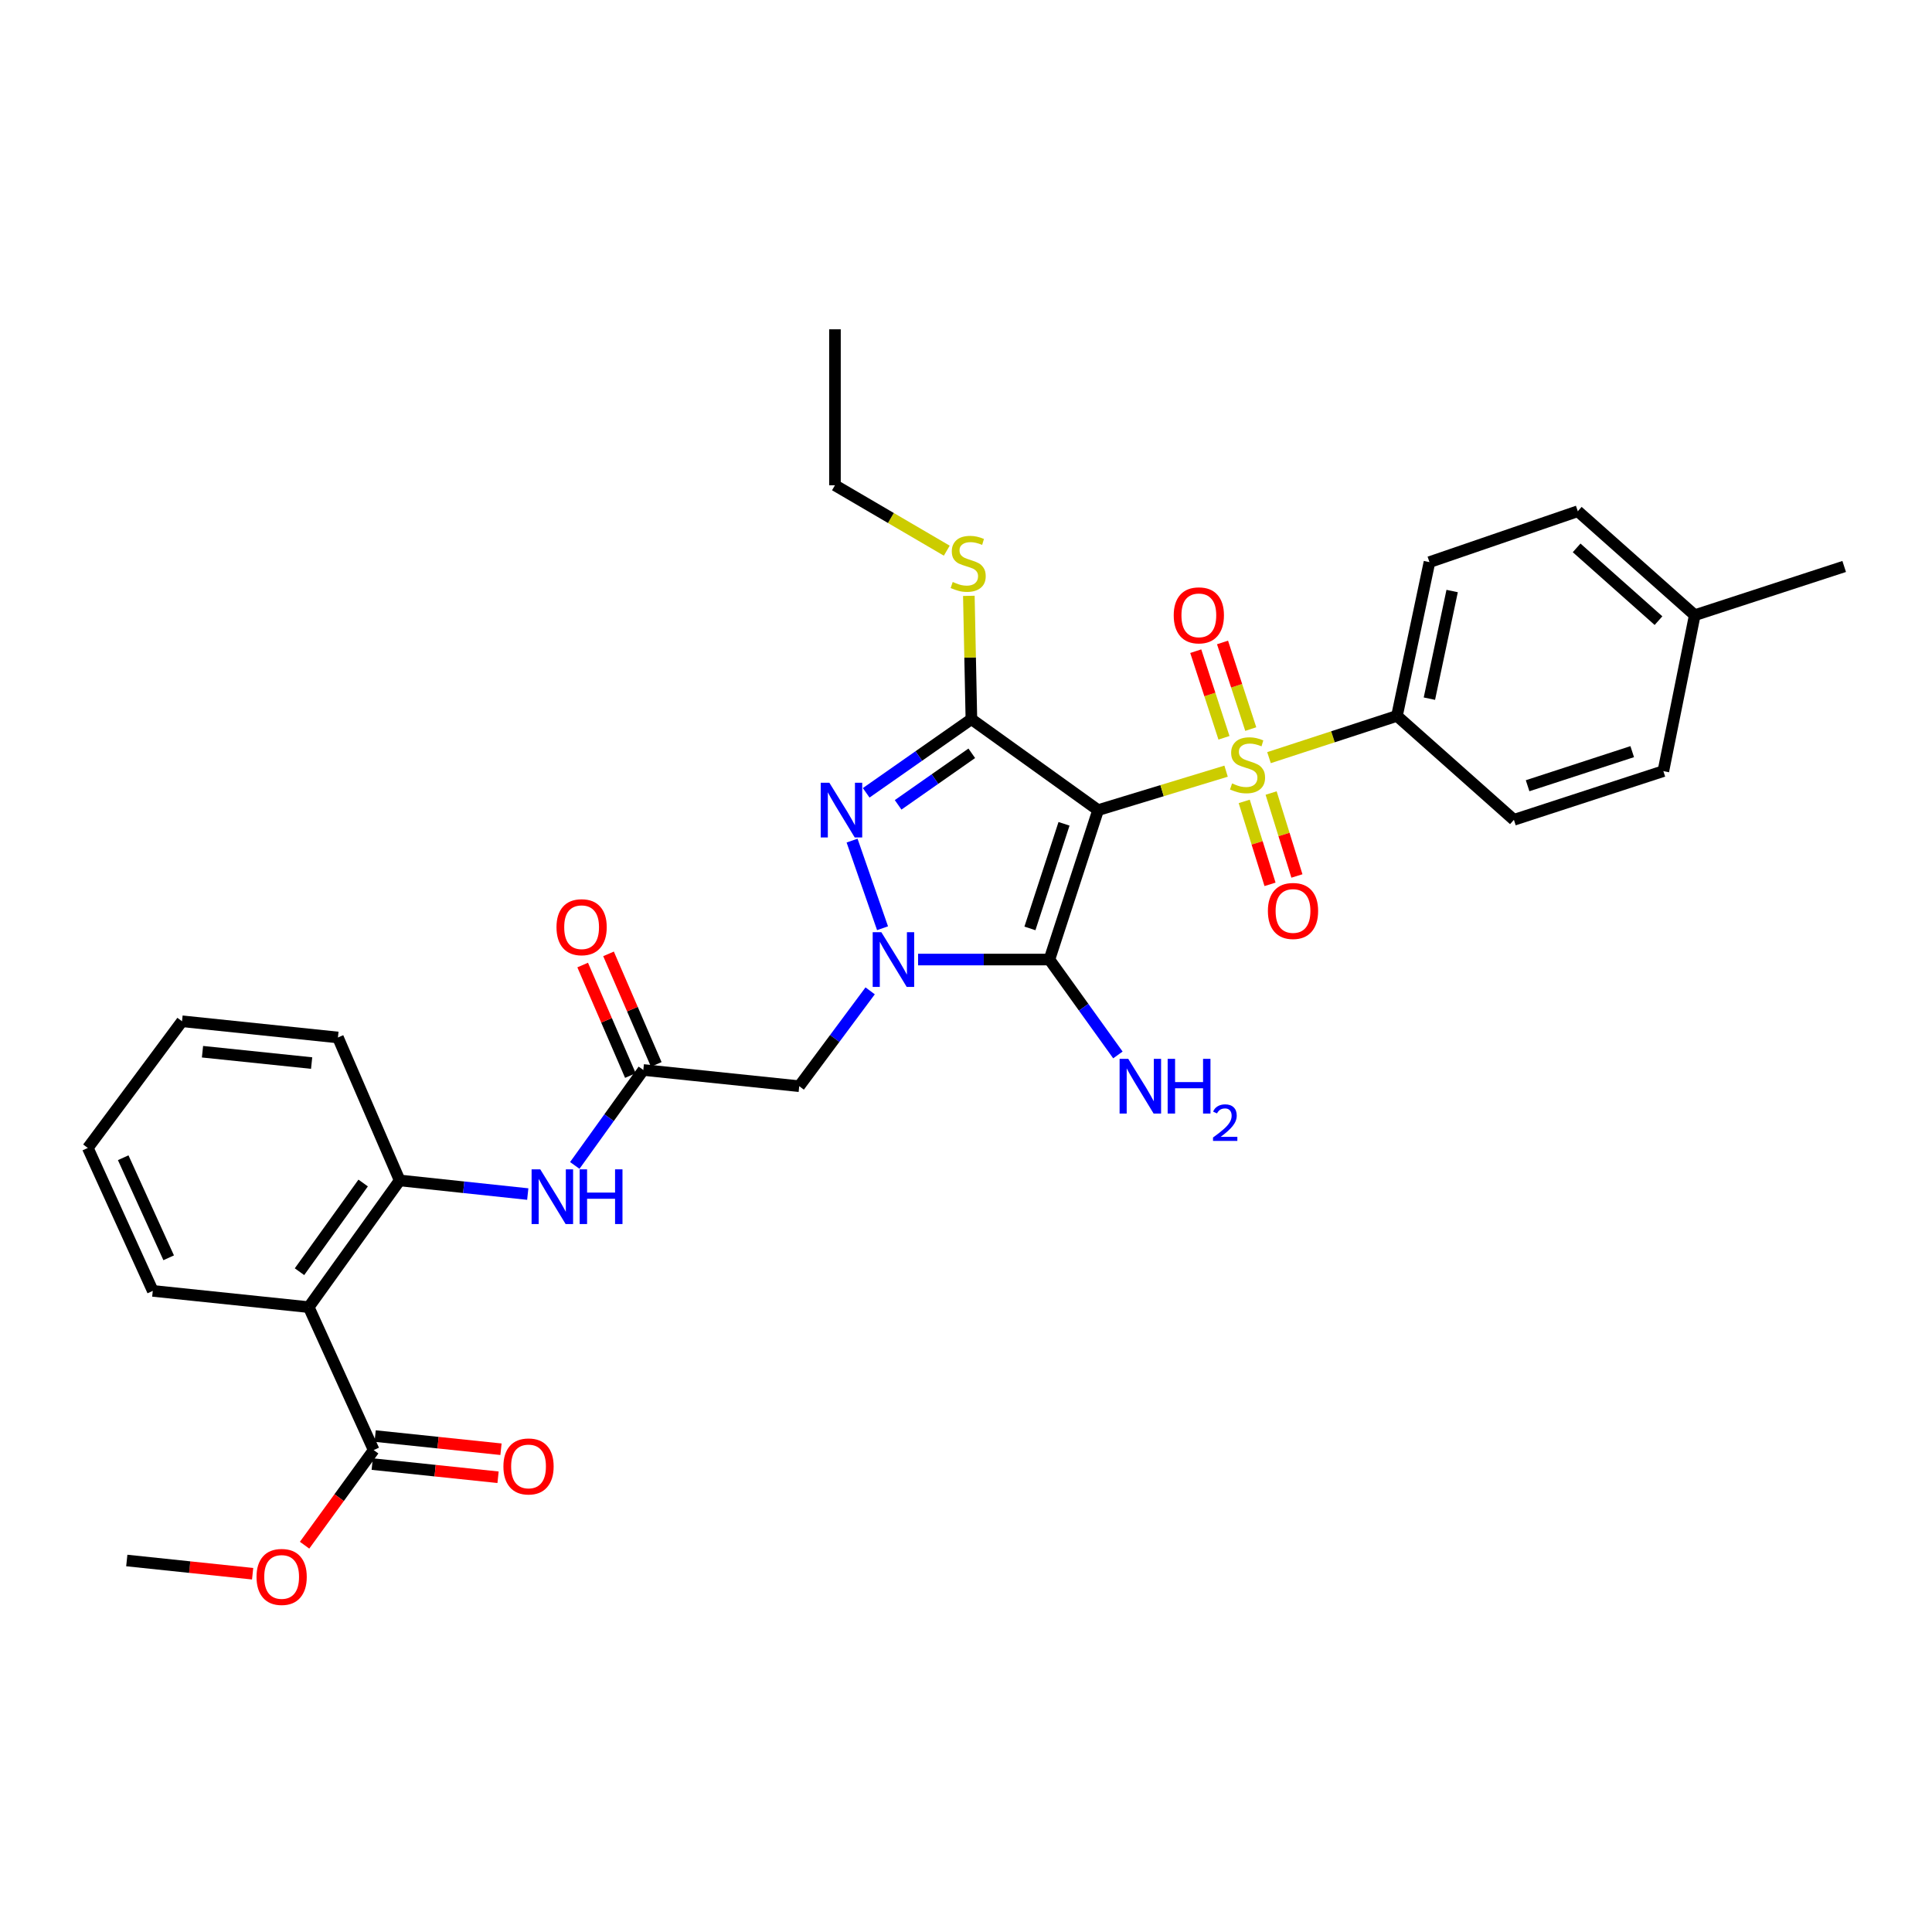 <?xml version='1.0' encoding='iso-8859-1'?>
<svg version='1.1' baseProfile='full'
              xmlns='http://www.w3.org/2000/svg'
                      xmlns:rdkit='http://www.rdkit.org/xml'
                      xmlns:xlink='http://www.w3.org/1999/xlink'
                  xml:space='preserve'
width='1000px' height='1000px' viewBox='0 0 1000 1000'>
<!-- END OF HEADER -->
<rect style='opacity:1.0;fill:#FFFFFF;stroke:none' width='1000' height='1000' x='0' y='0'> </rect>
<path class='bond-0' d='M 568.377,419.317 L 601.499,409.237' style='fill:none;fill-rule:evenodd;stroke:#000000;stroke-width:6px;stroke-linecap:butt;stroke-linejoin:miter;stroke-opacity:1' />
<path class='bond-0' d='M 601.499,409.237 L 634.62,399.157' style='fill:none;fill-rule:evenodd;stroke:#CCCC00;stroke-width:6px;stroke-linecap:butt;stroke-linejoin:miter;stroke-opacity:1' />
<path class='bond-2' d='M 568.377,419.317 L 543.171,496.66' style='fill:none;fill-rule:evenodd;stroke:#000000;stroke-width:6px;stroke-linecap:butt;stroke-linejoin:miter;stroke-opacity:1' />
<path class='bond-2' d='M 550.735,426.401 L 533.09,480.541' style='fill:none;fill-rule:evenodd;stroke:#000000;stroke-width:6px;stroke-linecap:butt;stroke-linejoin:miter;stroke-opacity:1' />
<path class='bond-3' d='M 568.377,419.317 L 502.794,372.241' style='fill:none;fill-rule:evenodd;stroke:#000000;stroke-width:6px;stroke-linecap:butt;stroke-linejoin:miter;stroke-opacity:1' />
<path class='bond-11' d='M 656.835,392.153 L 689.95,381.351' style='fill:none;fill-rule:evenodd;stroke:#CCCC00;stroke-width:6px;stroke-linecap:butt;stroke-linejoin:miter;stroke-opacity:1' />
<path class='bond-11' d='M 689.95,381.351 L 723.065,370.548' style='fill:none;fill-rule:evenodd;stroke:#000000;stroke-width:6px;stroke-linecap:butt;stroke-linejoin:miter;stroke-opacity:1' />
<path class='bond-12' d='M 644.007,414.805 L 650.685,436.271' style='fill:none;fill-rule:evenodd;stroke:#CCCC00;stroke-width:6px;stroke-linecap:butt;stroke-linejoin:miter;stroke-opacity:1' />
<path class='bond-12' d='M 650.685,436.271 L 657.364,457.736' style='fill:none;fill-rule:evenodd;stroke:#FF0000;stroke-width:6px;stroke-linecap:butt;stroke-linejoin:miter;stroke-opacity:1' />
<path class='bond-12' d='M 657.928,410.474 L 664.606,431.939' style='fill:none;fill-rule:evenodd;stroke:#CCCC00;stroke-width:6px;stroke-linecap:butt;stroke-linejoin:miter;stroke-opacity:1' />
<path class='bond-12' d='M 664.606,431.939 L 671.285,453.405' style='fill:none;fill-rule:evenodd;stroke:#FF0000;stroke-width:6px;stroke-linecap:butt;stroke-linejoin:miter;stroke-opacity:1' />
<path class='bond-13' d='M 647.389,377.367 L 640.084,354.948' style='fill:none;fill-rule:evenodd;stroke:#CCCC00;stroke-width:6px;stroke-linecap:butt;stroke-linejoin:miter;stroke-opacity:1' />
<path class='bond-13' d='M 640.084,354.948 L 632.78,332.53' style='fill:none;fill-rule:evenodd;stroke:#FF0000;stroke-width:6px;stroke-linecap:butt;stroke-linejoin:miter;stroke-opacity:1' />
<path class='bond-13' d='M 633.527,381.883 L 626.222,359.465' style='fill:none;fill-rule:evenodd;stroke:#CCCC00;stroke-width:6px;stroke-linecap:butt;stroke-linejoin:miter;stroke-opacity:1' />
<path class='bond-13' d='M 626.222,359.465 L 618.918,337.047' style='fill:none;fill-rule:evenodd;stroke:#FF0000;stroke-width:6px;stroke-linecap:butt;stroke-linejoin:miter;stroke-opacity:1' />
<path class='bond-1' d='M 475.2,496.66 L 509.186,496.66' style='fill:none;fill-rule:evenodd;stroke:#0000FF;stroke-width:6px;stroke-linecap:butt;stroke-linejoin:miter;stroke-opacity:1' />
<path class='bond-1' d='M 509.186,496.66 L 543.171,496.66' style='fill:none;fill-rule:evenodd;stroke:#000000;stroke-width:6px;stroke-linecap:butt;stroke-linejoin:miter;stroke-opacity:1' />
<path class='bond-5' d='M 450.39,512.863 L 432.036,537.537' style='fill:none;fill-rule:evenodd;stroke:#0000FF;stroke-width:6px;stroke-linecap:butt;stroke-linejoin:miter;stroke-opacity:1' />
<path class='bond-5' d='M 432.036,537.537 L 413.682,562.211' style='fill:none;fill-rule:evenodd;stroke:#000000;stroke-width:6px;stroke-linecap:butt;stroke-linejoin:miter;stroke-opacity:1' />
<path class='bond-32' d='M 456.805,480.453 L 441.03,435.095' style='fill:none;fill-rule:evenodd;stroke:#0000FF;stroke-width:6px;stroke-linecap:butt;stroke-linejoin:miter;stroke-opacity:1' />
<path class='bond-15' d='M 543.171,496.66 L 560.897,521.347' style='fill:none;fill-rule:evenodd;stroke:#000000;stroke-width:6px;stroke-linecap:butt;stroke-linejoin:miter;stroke-opacity:1' />
<path class='bond-15' d='M 560.897,521.347 L 578.623,546.034' style='fill:none;fill-rule:evenodd;stroke:#0000FF;stroke-width:6px;stroke-linecap:butt;stroke-linejoin:miter;stroke-opacity:1' />
<path class='bond-4' d='M 502.794,372.241 L 475.565,391.302' style='fill:none;fill-rule:evenodd;stroke:#000000;stroke-width:6px;stroke-linecap:butt;stroke-linejoin:miter;stroke-opacity:1' />
<path class='bond-4' d='M 475.565,391.302 L 448.335,410.362' style='fill:none;fill-rule:evenodd;stroke:#0000FF;stroke-width:6px;stroke-linecap:butt;stroke-linejoin:miter;stroke-opacity:1' />
<path class='bond-4' d='M 502.986,389.903 L 483.925,403.246' style='fill:none;fill-rule:evenodd;stroke:#000000;stroke-width:6px;stroke-linecap:butt;stroke-linejoin:miter;stroke-opacity:1' />
<path class='bond-4' d='M 483.925,403.246 L 464.865,416.588' style='fill:none;fill-rule:evenodd;stroke:#0000FF;stroke-width:6px;stroke-linecap:butt;stroke-linejoin:miter;stroke-opacity:1' />
<path class='bond-14' d='M 502.794,372.241 L 502.135,340.326' style='fill:none;fill-rule:evenodd;stroke:#000000;stroke-width:6px;stroke-linecap:butt;stroke-linejoin:miter;stroke-opacity:1' />
<path class='bond-14' d='M 502.135,340.326 L 501.475,308.411' style='fill:none;fill-rule:evenodd;stroke:#CCCC00;stroke-width:6px;stroke-linecap:butt;stroke-linejoin:miter;stroke-opacity:1' />
<path class='bond-7' d='M 413.682,562.211 L 332.985,553.82' style='fill:none;fill-rule:evenodd;stroke:#000000;stroke-width:6px;stroke-linecap:butt;stroke-linejoin:miter;stroke-opacity:1' />
<path class='bond-6' d='M 159.798,676.57 L 206.873,610.987' style='fill:none;fill-rule:evenodd;stroke:#000000;stroke-width:6px;stroke-linecap:butt;stroke-linejoin:miter;stroke-opacity:1' />
<path class='bond-6' d='M 155.015,658.231 L 187.968,612.323' style='fill:none;fill-rule:evenodd;stroke:#000000;stroke-width:6px;stroke-linecap:butt;stroke-linejoin:miter;stroke-opacity:1' />
<path class='bond-9' d='M 159.798,676.57 L 193.419,750.553' style='fill:none;fill-rule:evenodd;stroke:#000000;stroke-width:6px;stroke-linecap:butt;stroke-linejoin:miter;stroke-opacity:1' />
<path class='bond-24' d='M 159.798,676.57 L 79.076,668.163' style='fill:none;fill-rule:evenodd;stroke:#000000;stroke-width:6px;stroke-linecap:butt;stroke-linejoin:miter;stroke-opacity:1' />
<path class='bond-10' d='M 332.985,553.82 L 315.247,578.522' style='fill:none;fill-rule:evenodd;stroke:#000000;stroke-width:6px;stroke-linecap:butt;stroke-linejoin:miter;stroke-opacity:1' />
<path class='bond-10' d='M 315.247,578.522 L 297.51,603.224' style='fill:none;fill-rule:evenodd;stroke:#0000FF;stroke-width:6px;stroke-linecap:butt;stroke-linejoin:miter;stroke-opacity:1' />
<path class='bond-17' d='M 339.677,550.93 L 327.326,522.326' style='fill:none;fill-rule:evenodd;stroke:#000000;stroke-width:6px;stroke-linecap:butt;stroke-linejoin:miter;stroke-opacity:1' />
<path class='bond-17' d='M 327.326,522.326 L 314.975,493.722' style='fill:none;fill-rule:evenodd;stroke:#FF0000;stroke-width:6px;stroke-linecap:butt;stroke-linejoin:miter;stroke-opacity:1' />
<path class='bond-17' d='M 326.292,556.71 L 313.941,528.106' style='fill:none;fill-rule:evenodd;stroke:#000000;stroke-width:6px;stroke-linecap:butt;stroke-linejoin:miter;stroke-opacity:1' />
<path class='bond-17' d='M 313.941,528.106 L 301.59,499.502' style='fill:none;fill-rule:evenodd;stroke:#FF0000;stroke-width:6px;stroke-linecap:butt;stroke-linejoin:miter;stroke-opacity:1' />
<path class='bond-8' d='M 206.873,610.987 L 240.02,614.517' style='fill:none;fill-rule:evenodd;stroke:#000000;stroke-width:6px;stroke-linecap:butt;stroke-linejoin:miter;stroke-opacity:1' />
<path class='bond-8' d='M 240.02,614.517 L 273.167,618.047' style='fill:none;fill-rule:evenodd;stroke:#0000FF;stroke-width:6px;stroke-linecap:butt;stroke-linejoin:miter;stroke-opacity:1' />
<path class='bond-25' d='M 206.873,610.987 L 174.912,536.997' style='fill:none;fill-rule:evenodd;stroke:#000000;stroke-width:6px;stroke-linecap:butt;stroke-linejoin:miter;stroke-opacity:1' />
<path class='bond-16' d='M 192.66,757.803 L 225.226,761.212' style='fill:none;fill-rule:evenodd;stroke:#000000;stroke-width:6px;stroke-linecap:butt;stroke-linejoin:miter;stroke-opacity:1' />
<path class='bond-16' d='M 225.226,761.212 L 257.792,764.622' style='fill:none;fill-rule:evenodd;stroke:#FF0000;stroke-width:6px;stroke-linecap:butt;stroke-linejoin:miter;stroke-opacity:1' />
<path class='bond-16' d='M 194.178,743.303 L 226.744,746.712' style='fill:none;fill-rule:evenodd;stroke:#000000;stroke-width:6px;stroke-linecap:butt;stroke-linejoin:miter;stroke-opacity:1' />
<path class='bond-16' d='M 226.744,746.712 L 259.31,750.122' style='fill:none;fill-rule:evenodd;stroke:#FF0000;stroke-width:6px;stroke-linecap:butt;stroke-linejoin:miter;stroke-opacity:1' />
<path class='bond-20' d='M 193.419,750.553 L 175.536,775.171' style='fill:none;fill-rule:evenodd;stroke:#000000;stroke-width:6px;stroke-linecap:butt;stroke-linejoin:miter;stroke-opacity:1' />
<path class='bond-20' d='M 175.536,775.171 L 157.652,799.789' style='fill:none;fill-rule:evenodd;stroke:#FF0000;stroke-width:6px;stroke-linecap:butt;stroke-linejoin:miter;stroke-opacity:1' />
<path class='bond-18' d='M 723.065,370.548 L 739.888,290.961' style='fill:none;fill-rule:evenodd;stroke:#000000;stroke-width:6px;stroke-linecap:butt;stroke-linejoin:miter;stroke-opacity:1' />
<path class='bond-18' d='M 739.853,361.626 L 751.629,305.914' style='fill:none;fill-rule:evenodd;stroke:#000000;stroke-width:6px;stroke-linecap:butt;stroke-linejoin:miter;stroke-opacity:1' />
<path class='bond-19' d='M 723.065,370.548 L 783.594,424.338' style='fill:none;fill-rule:evenodd;stroke:#000000;stroke-width:6px;stroke-linecap:butt;stroke-linejoin:miter;stroke-opacity:1' />
<path class='bond-26' d='M 490.049,285.032 L 461.111,268.104' style='fill:none;fill-rule:evenodd;stroke:#CCCC00;stroke-width:6px;stroke-linecap:butt;stroke-linejoin:miter;stroke-opacity:1' />
<path class='bond-26' d='M 461.111,268.104 L 432.173,251.176' style='fill:none;fill-rule:evenodd;stroke:#000000;stroke-width:6px;stroke-linecap:butt;stroke-linejoin:miter;stroke-opacity:1' />
<path class='bond-22' d='M 739.888,290.961 L 816.665,264.613' style='fill:none;fill-rule:evenodd;stroke:#000000;stroke-width:6px;stroke-linecap:butt;stroke-linejoin:miter;stroke-opacity:1' />
<path class='bond-21' d='M 783.594,424.338 L 860.954,399.132' style='fill:none;fill-rule:evenodd;stroke:#000000;stroke-width:6px;stroke-linecap:butt;stroke-linejoin:miter;stroke-opacity:1' />
<path class='bond-21' d='M 790.681,406.695 L 844.833,389.051' style='fill:none;fill-rule:evenodd;stroke:#000000;stroke-width:6px;stroke-linecap:butt;stroke-linejoin:miter;stroke-opacity:1' />
<path class='bond-28' d='M 130.762,814.558 L 98.192,811.135' style='fill:none;fill-rule:evenodd;stroke:#FF0000;stroke-width:6px;stroke-linecap:butt;stroke-linejoin:miter;stroke-opacity:1' />
<path class='bond-28' d='M 98.192,811.135 L 65.623,807.712' style='fill:none;fill-rule:evenodd;stroke:#000000;stroke-width:6px;stroke-linecap:butt;stroke-linejoin:miter;stroke-opacity:1' />
<path class='bond-23' d='M 860.954,399.132 L 877.202,318.419' style='fill:none;fill-rule:evenodd;stroke:#000000;stroke-width:6px;stroke-linecap:butt;stroke-linejoin:miter;stroke-opacity:1' />
<path class='bond-33' d='M 816.665,264.613 L 877.202,318.419' style='fill:none;fill-rule:evenodd;stroke:#000000;stroke-width:6px;stroke-linecap:butt;stroke-linejoin:miter;stroke-opacity:1' />
<path class='bond-33' d='M 816.06,283.581 L 858.436,321.245' style='fill:none;fill-rule:evenodd;stroke:#000000;stroke-width:6px;stroke-linecap:butt;stroke-linejoin:miter;stroke-opacity:1' />
<path class='bond-27' d='M 877.202,318.419 L 954.545,293.205' style='fill:none;fill-rule:evenodd;stroke:#000000;stroke-width:6px;stroke-linecap:butt;stroke-linejoin:miter;stroke-opacity:1' />
<path class='bond-34' d='M 79.076,668.163 L 45.455,594.172' style='fill:none;fill-rule:evenodd;stroke:#000000;stroke-width:6px;stroke-linecap:butt;stroke-linejoin:miter;stroke-opacity:1' />
<path class='bond-34' d='M 87.306,651.033 L 63.771,599.239' style='fill:none;fill-rule:evenodd;stroke:#000000;stroke-width:6px;stroke-linecap:butt;stroke-linejoin:miter;stroke-opacity:1' />
<path class='bond-31' d='M 174.912,536.997 L 94.215,528.605' style='fill:none;fill-rule:evenodd;stroke:#000000;stroke-width:6px;stroke-linecap:butt;stroke-linejoin:miter;stroke-opacity:1' />
<path class='bond-31' d='M 161.299,550.239 L 104.811,544.365' style='fill:none;fill-rule:evenodd;stroke:#000000;stroke-width:6px;stroke-linecap:butt;stroke-linejoin:miter;stroke-opacity:1' />
<path class='bond-30' d='M 432.173,251.176 L 432.173,170.446' style='fill:none;fill-rule:evenodd;stroke:#000000;stroke-width:6px;stroke-linecap:butt;stroke-linejoin:miter;stroke-opacity:1' />
<path class='bond-29' d='M 45.455,594.172 L 94.215,528.605' style='fill:none;fill-rule:evenodd;stroke:#000000;stroke-width:6px;stroke-linecap:butt;stroke-linejoin:miter;stroke-opacity:1' />
<path  class='atom-1' d='M 637.721 405.499
Q 638.041 405.619, 639.361 406.179
Q 640.681 406.739, 642.121 407.099
Q 643.601 407.419, 645.041 407.419
Q 647.721 407.419, 649.281 406.139
Q 650.841 404.819, 650.841 402.539
Q 650.841 400.979, 650.041 400.019
Q 649.281 399.059, 648.081 398.539
Q 646.881 398.019, 644.881 397.419
Q 642.361 396.659, 640.841 395.939
Q 639.361 395.219, 638.281 393.699
Q 637.241 392.179, 637.241 389.619
Q 637.241 386.059, 639.641 383.859
Q 642.081 381.659, 646.881 381.659
Q 650.161 381.659, 653.881 383.219
L 652.961 386.299
Q 649.561 384.899, 647.001 384.899
Q 644.241 384.899, 642.721 386.059
Q 641.201 387.179, 641.241 389.139
Q 641.241 390.659, 642.001 391.579
Q 642.801 392.499, 643.921 393.019
Q 645.081 393.539, 647.001 394.139
Q 649.561 394.939, 651.081 395.739
Q 652.601 396.539, 653.681 398.179
Q 654.801 399.779, 654.801 402.539
Q 654.801 406.459, 652.161 408.579
Q 649.561 410.659, 645.201 410.659
Q 642.681 410.659, 640.761 410.099
Q 638.881 409.579, 636.641 408.659
L 637.721 405.499
' fill='#CCCC00'/>
<path  class='atom-2' d='M 456.182 482.5
L 465.462 497.5
Q 466.382 498.98, 467.862 501.66
Q 469.342 504.34, 469.422 504.5
L 469.422 482.5
L 473.182 482.5
L 473.182 510.82
L 469.302 510.82
L 459.342 494.42
Q 458.182 492.5, 456.942 490.3
Q 455.742 488.1, 455.382 487.42
L 455.382 510.82
L 451.702 510.82
L 451.702 482.5
L 456.182 482.5
' fill='#0000FF'/>
<path  class='atom-5' d='M 429.283 405.157
L 438.563 420.157
Q 439.483 421.637, 440.963 424.317
Q 442.443 426.997, 442.523 427.157
L 442.523 405.157
L 446.283 405.157
L 446.283 433.477
L 442.403 433.477
L 432.443 417.077
Q 431.283 415.157, 430.043 412.957
Q 428.843 410.757, 428.483 410.077
L 428.483 433.477
L 424.803 433.477
L 424.803 405.157
L 429.283 405.157
' fill='#0000FF'/>
<path  class='atom-11' d='M 279.633 605.243
L 288.913 620.243
Q 289.833 621.723, 291.313 624.403
Q 292.793 627.083, 292.873 627.243
L 292.873 605.243
L 296.633 605.243
L 296.633 633.563
L 292.753 633.563
L 282.793 617.163
Q 281.633 615.243, 280.393 613.043
Q 279.193 610.843, 278.833 610.163
L 278.833 633.563
L 275.153 633.563
L 275.153 605.243
L 279.633 605.243
' fill='#0000FF'/>
<path  class='atom-11' d='M 300.033 605.243
L 303.873 605.243
L 303.873 617.283
L 318.353 617.283
L 318.353 605.243
L 322.193 605.243
L 322.193 633.563
L 318.353 633.563
L 318.353 620.483
L 303.873 620.483
L 303.873 633.563
L 300.033 633.563
L 300.033 605.243
' fill='#0000FF'/>
<path  class='atom-13' d='M 656.259 471.51
Q 656.259 464.71, 659.619 460.91
Q 662.979 457.11, 669.259 457.11
Q 675.539 457.11, 678.899 460.91
Q 682.259 464.71, 682.259 471.51
Q 682.259 478.39, 678.859 482.31
Q 675.459 486.19, 669.259 486.19
Q 663.019 486.19, 659.619 482.31
Q 656.259 478.43, 656.259 471.51
M 669.259 482.99
Q 673.579 482.99, 675.899 480.11
Q 678.259 477.19, 678.259 471.51
Q 678.259 465.95, 675.899 463.15
Q 673.579 460.31, 669.259 460.31
Q 664.939 460.31, 662.579 463.11
Q 660.259 465.91, 660.259 471.51
Q 660.259 477.23, 662.579 480.11
Q 664.939 482.99, 669.259 482.99
' fill='#FF0000'/>
<path  class='atom-14' d='M 607.515 318.499
Q 607.515 311.699, 610.875 307.899
Q 614.235 304.099, 620.515 304.099
Q 626.795 304.099, 630.155 307.899
Q 633.515 311.699, 633.515 318.499
Q 633.515 325.379, 630.115 329.299
Q 626.715 333.179, 620.515 333.179
Q 614.275 333.179, 610.875 329.299
Q 607.515 325.419, 607.515 318.499
M 620.515 329.979
Q 624.835 329.979, 627.155 327.099
Q 629.515 324.179, 629.515 318.499
Q 629.515 312.939, 627.155 310.139
Q 624.835 307.299, 620.515 307.299
Q 616.195 307.299, 613.835 310.099
Q 611.515 312.899, 611.515 318.499
Q 611.515 324.219, 613.835 327.099
Q 616.195 329.979, 620.515 329.979
' fill='#FF0000'/>
<path  class='atom-15' d='M 493.126 301.232
Q 493.446 301.352, 494.766 301.912
Q 496.086 302.472, 497.526 302.832
Q 499.006 303.152, 500.446 303.152
Q 503.126 303.152, 504.686 301.872
Q 506.246 300.552, 506.246 298.272
Q 506.246 296.712, 505.446 295.752
Q 504.686 294.792, 503.486 294.272
Q 502.286 293.752, 500.286 293.152
Q 497.766 292.392, 496.246 291.672
Q 494.766 290.952, 493.686 289.432
Q 492.646 287.912, 492.646 285.352
Q 492.646 281.792, 495.046 279.592
Q 497.486 277.392, 502.286 277.392
Q 505.566 277.392, 509.286 278.952
L 508.366 282.032
Q 504.966 280.632, 502.406 280.632
Q 499.646 280.632, 498.126 281.792
Q 496.606 282.912, 496.646 284.872
Q 496.646 286.392, 497.406 287.312
Q 498.206 288.232, 499.326 288.752
Q 500.486 289.272, 502.406 289.872
Q 504.966 290.672, 506.486 291.472
Q 508.006 292.272, 509.086 293.912
Q 510.206 295.512, 510.206 298.272
Q 510.206 302.192, 507.566 304.312
Q 504.966 306.392, 500.606 306.392
Q 498.086 306.392, 496.166 305.832
Q 494.286 305.312, 492.046 304.392
L 493.126 301.232
' fill='#CCCC00'/>
<path  class='atom-16' d='M 583.978 548.051
L 593.258 563.051
Q 594.178 564.531, 595.658 567.211
Q 597.138 569.891, 597.218 570.051
L 597.218 548.051
L 600.978 548.051
L 600.978 576.371
L 597.098 576.371
L 587.138 559.971
Q 585.978 558.051, 584.738 555.851
Q 583.538 553.651, 583.178 552.971
L 583.178 576.371
L 579.498 576.371
L 579.498 548.051
L 583.978 548.051
' fill='#0000FF'/>
<path  class='atom-16' d='M 604.378 548.051
L 608.218 548.051
L 608.218 560.091
L 622.698 560.091
L 622.698 548.051
L 626.538 548.051
L 626.538 576.371
L 622.698 576.371
L 622.698 563.291
L 608.218 563.291
L 608.218 576.371
L 604.378 576.371
L 604.378 548.051
' fill='#0000FF'/>
<path  class='atom-16' d='M 627.911 575.377
Q 628.598 573.609, 630.234 572.632
Q 631.871 571.629, 634.142 571.629
Q 636.966 571.629, 638.55 573.16
Q 640.134 574.691, 640.134 577.41
Q 640.134 580.182, 638.075 582.769
Q 636.042 585.357, 631.818 588.419
L 640.451 588.419
L 640.451 590.531
L 627.858 590.531
L 627.858 588.762
Q 631.343 586.281, 633.402 584.433
Q 635.488 582.585, 636.491 580.921
Q 637.494 579.258, 637.494 577.542
Q 637.494 575.747, 636.597 574.744
Q 635.699 573.741, 634.142 573.741
Q 632.637 573.741, 631.634 574.348
Q 630.63 574.955, 629.918 576.301
L 627.911 575.377
' fill='#0000FF'/>
<path  class='atom-17' d='M 260.566 759.024
Q 260.566 752.224, 263.926 748.424
Q 267.286 744.624, 273.566 744.624
Q 279.846 744.624, 283.206 748.424
Q 286.566 752.224, 286.566 759.024
Q 286.566 765.904, 283.166 769.824
Q 279.766 773.704, 273.566 773.704
Q 267.326 773.704, 263.926 769.824
Q 260.566 765.944, 260.566 759.024
M 273.566 770.504
Q 277.886 770.504, 280.206 767.624
Q 282.566 764.704, 282.566 759.024
Q 282.566 753.464, 280.206 750.664
Q 277.886 747.824, 273.566 747.824
Q 269.246 747.824, 266.886 750.624
Q 264.566 753.424, 264.566 759.024
Q 264.566 764.744, 266.886 767.624
Q 269.246 770.504, 273.566 770.504
' fill='#FF0000'/>
<path  class='atom-18' d='M 288.04 479.917
Q 288.04 473.117, 291.4 469.317
Q 294.76 465.517, 301.04 465.517
Q 307.32 465.517, 310.68 469.317
Q 314.04 473.117, 314.04 479.917
Q 314.04 486.797, 310.64 490.717
Q 307.24 494.597, 301.04 494.597
Q 294.8 494.597, 291.4 490.717
Q 288.04 486.837, 288.04 479.917
M 301.04 491.397
Q 305.36 491.397, 307.68 488.517
Q 310.04 485.597, 310.04 479.917
Q 310.04 474.357, 307.68 471.557
Q 305.36 468.717, 301.04 468.717
Q 296.72 468.717, 294.36 471.517
Q 292.04 474.317, 292.04 479.917
Q 292.04 485.637, 294.36 488.517
Q 296.72 491.397, 301.04 491.397
' fill='#FF0000'/>
<path  class='atom-21' d='M 132.777 816.216
Q 132.777 809.416, 136.137 805.616
Q 139.497 801.816, 145.777 801.816
Q 152.057 801.816, 155.417 805.616
Q 158.777 809.416, 158.777 816.216
Q 158.777 823.096, 155.377 827.016
Q 151.977 830.896, 145.777 830.896
Q 139.537 830.896, 136.137 827.016
Q 132.777 823.136, 132.777 816.216
M 145.777 827.696
Q 150.097 827.696, 152.417 824.816
Q 154.777 821.896, 154.777 816.216
Q 154.777 810.656, 152.417 807.856
Q 150.097 805.016, 145.777 805.016
Q 141.457 805.016, 139.097 807.816
Q 136.777 810.616, 136.777 816.216
Q 136.777 821.936, 139.097 824.816
Q 141.457 827.696, 145.777 827.696
' fill='#FF0000'/>
</svg>
